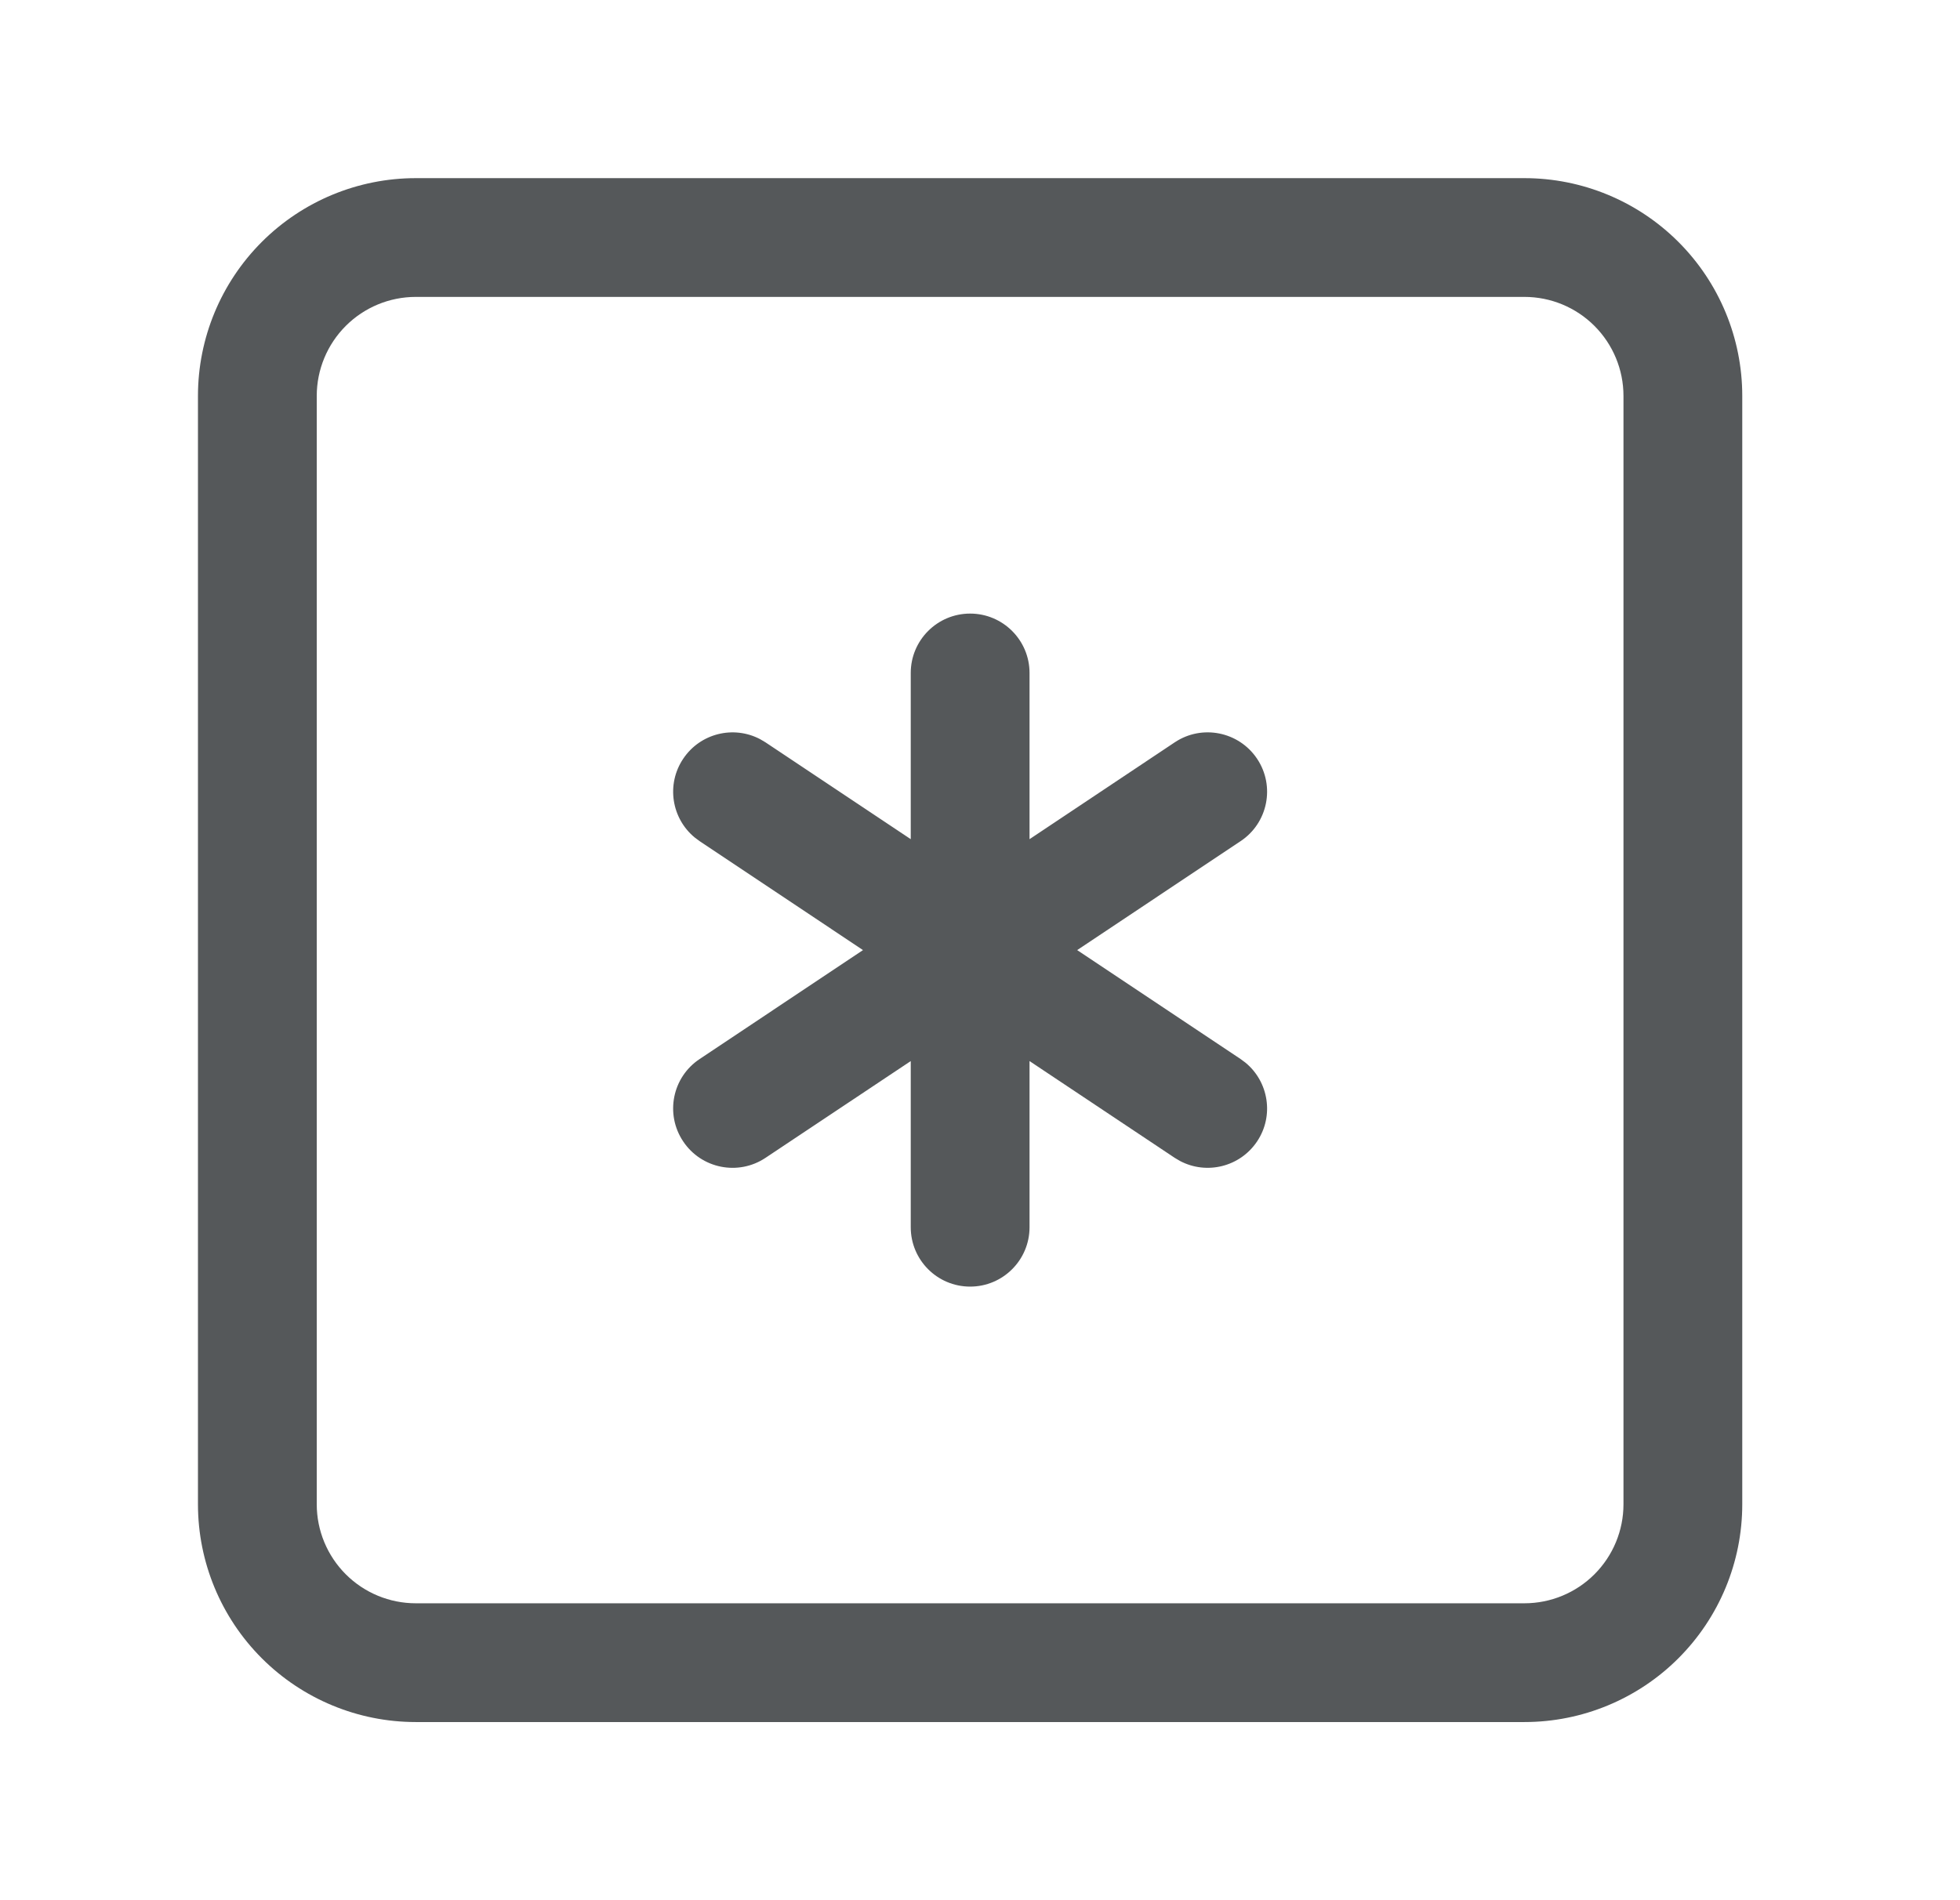 <svg width="33" height="32" viewBox="0 0 33 32" fill="none" xmlns="http://www.w3.org/2000/svg">
<path d="M27.334 6.667C27.334 6.225 27.158 5.801 26.845 5.488C26.533 5.176 26.109 5 25.667 5H7C6.558 5 6.134 5.176 5.822 5.488C5.509 5.801 5.333 6.225 5.333 6.667V25.333C5.333 25.775 5.509 26.199 5.822 26.512C6.134 26.824 6.558 27 7 27H25.667C26.109 27 26.533 26.824 26.845 26.512C27.158 26.199 27.334 25.775 27.334 25.333V6.667ZM15.334 20.667V17.869L12.888 19.499C12.429 19.805 11.808 19.681 11.502 19.221C11.195 18.762 11.319 18.141 11.779 17.835L14.53 16L11.779 14.165L11.697 14.104C11.306 13.782 11.214 13.21 11.502 12.779C11.789 12.348 12.352 12.212 12.8 12.449L12.888 12.501L15.334 14.132V11.333C15.334 10.781 15.781 10.333 16.334 10.333C16.886 10.333 17.334 10.781 17.334 11.333V14.132L19.779 12.501C20.238 12.195 20.859 12.319 21.166 12.779C21.472 13.238 21.348 13.859 20.888 14.165L18.136 16L20.888 17.835L20.97 17.896C21.361 18.218 21.453 18.791 21.166 19.221C20.878 19.652 20.315 19.788 19.867 19.551L19.779 19.499L17.334 17.869V20.667C17.334 21.219 16.886 21.667 16.334 21.667C15.781 21.667 15.334 21.219 15.334 20.667ZM29.334 25.333C29.334 26.306 28.947 27.238 28.259 27.926C27.572 28.613 26.639 29 25.667 29H7C6.028 29 5.095 28.613 4.408 27.926C3.72 27.238 3.333 26.306 3.333 25.333V6.667C3.333 5.694 3.72 4.762 4.408 4.074C5.095 3.387 6.028 3 7 3H25.667C26.639 3 27.572 3.387 28.259 4.074C28.947 4.762 29.334 5.694 29.334 6.667V25.333Z" fill="#55585A"/>
</svg>
